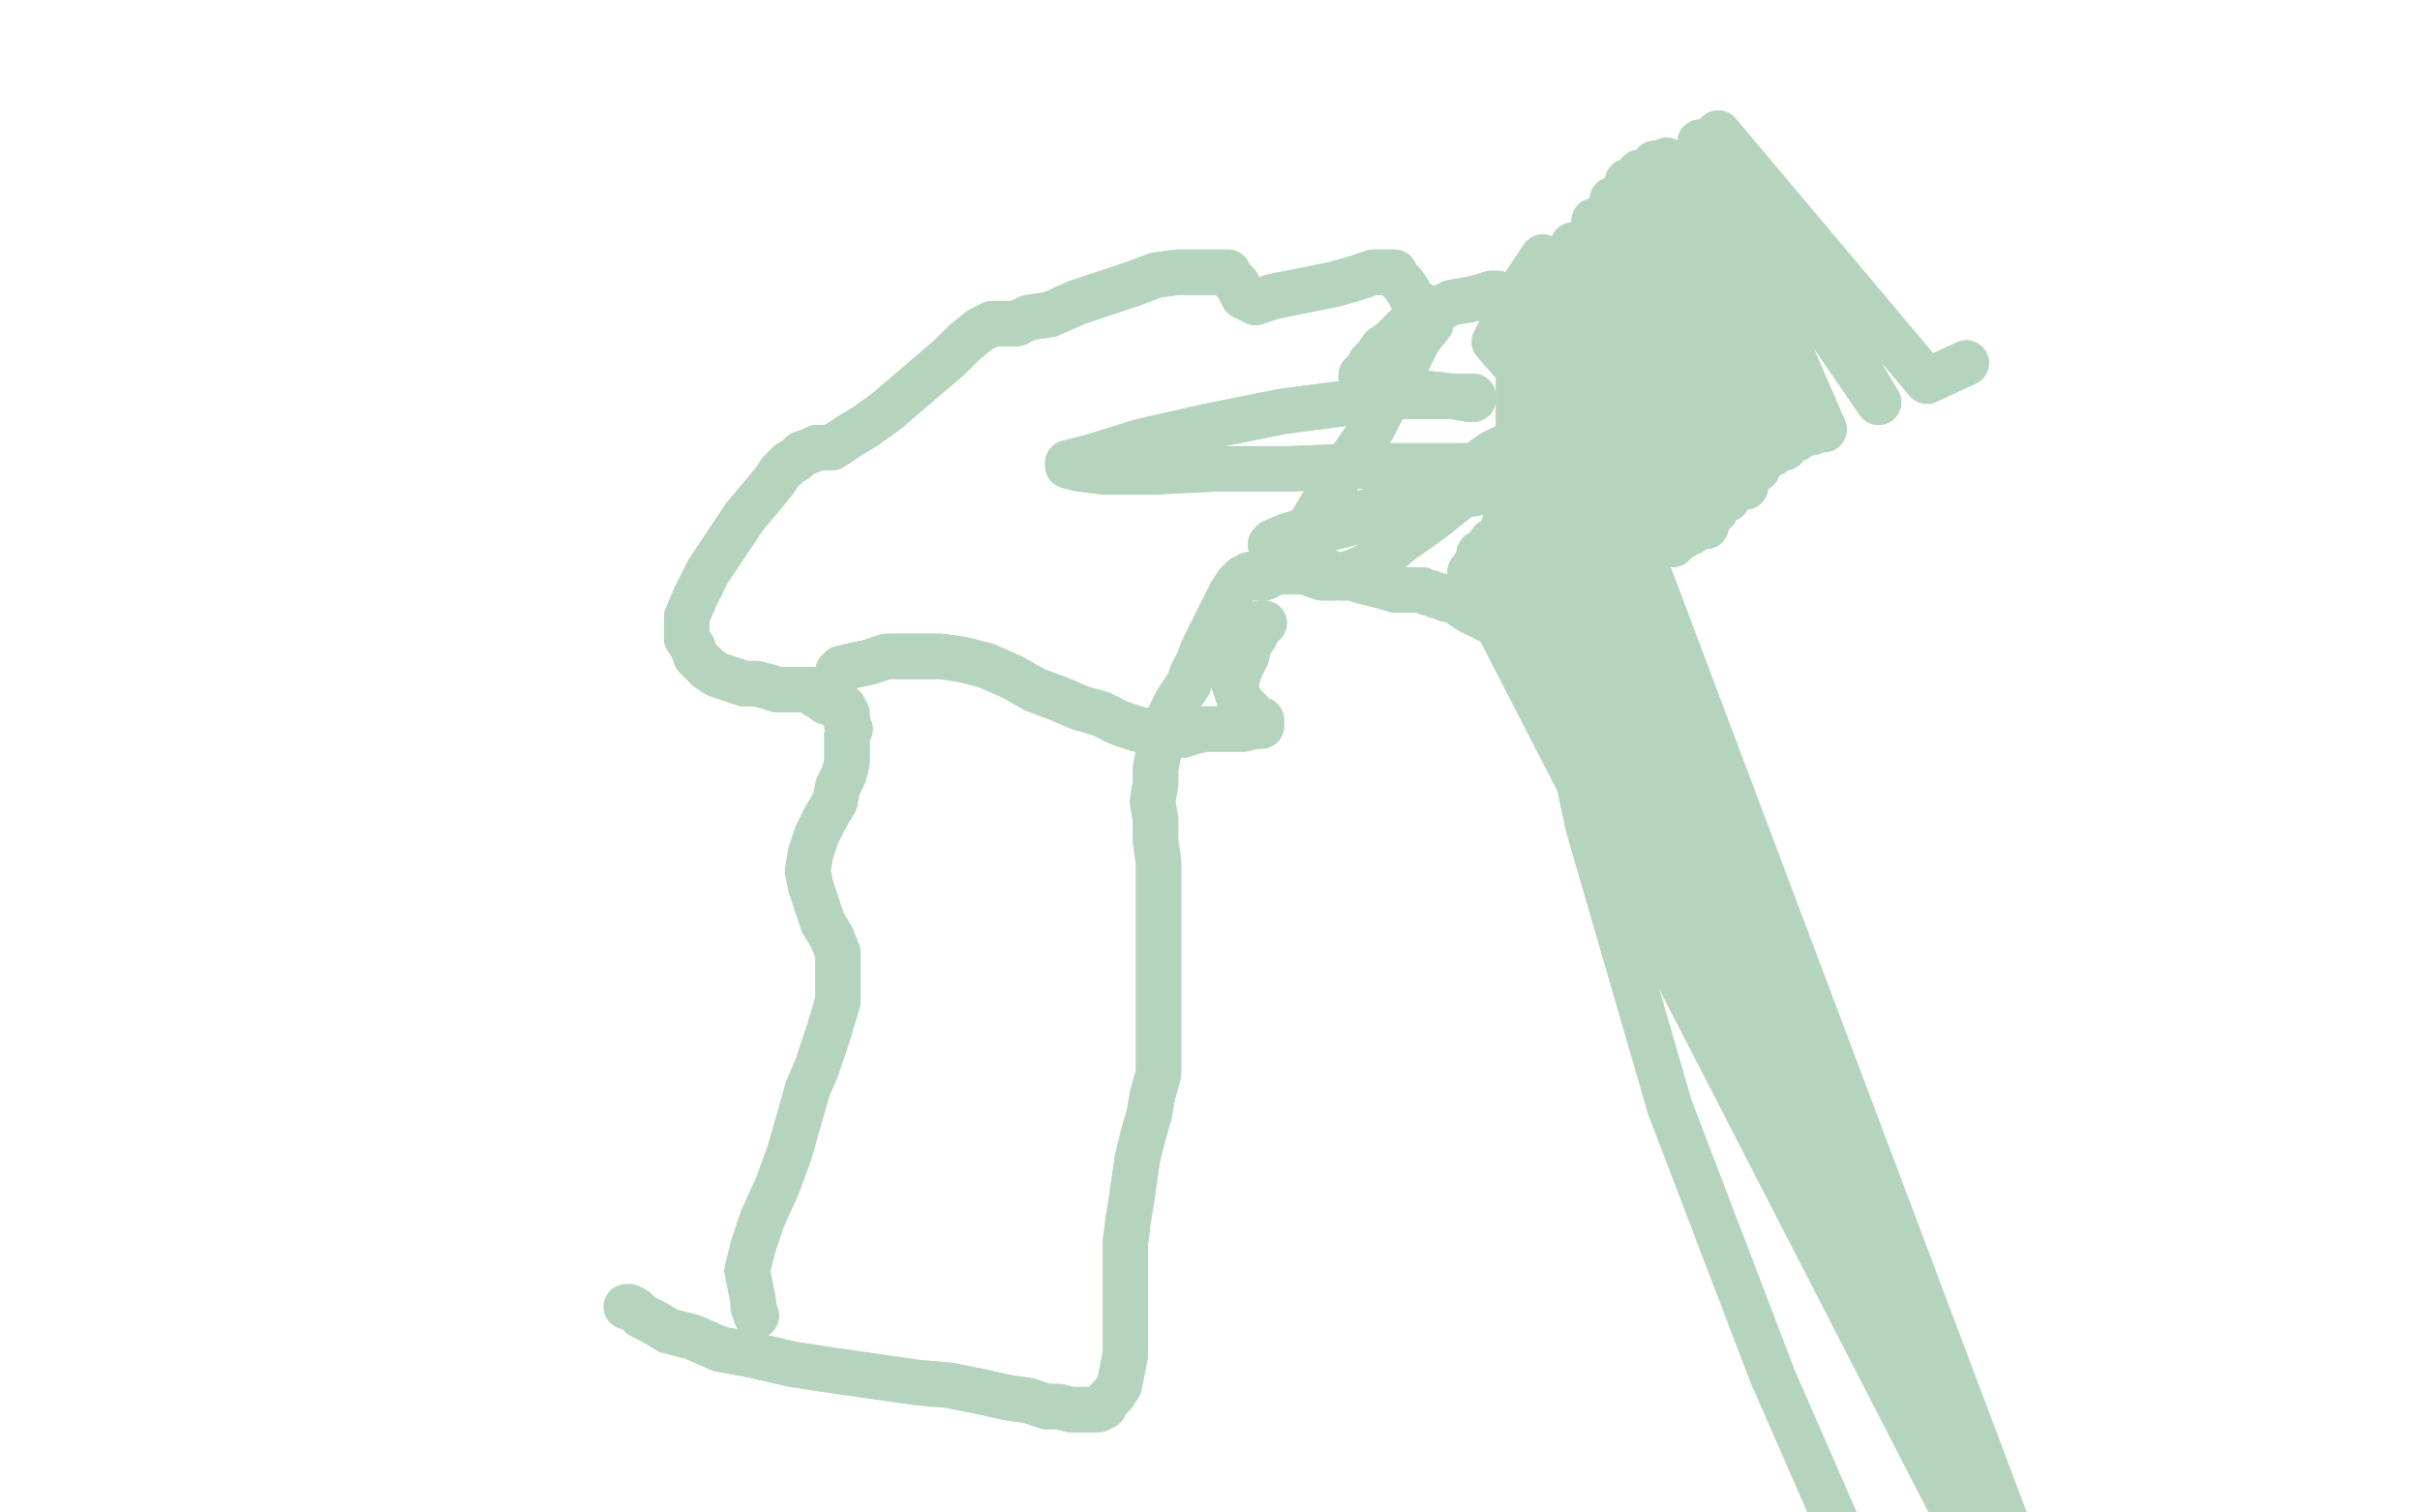 <?xml version="1.0" standalone="no"?>
<!DOCTYPE svg PUBLIC "-//W3C//DTD SVG 1.1//EN"
"http://www.w3.org/Graphics/SVG/1.1/DTD/svg11.dtd">

<svg width="800" height="500" version="1.1" xmlns="http://www.w3.org/2000/svg" xmlns:xlink="http://www.w3.org/1999/xlink" style="stroke-antialiasing: false"><desc>This SVG has been created on https://colorillo.com/</desc><rect x='0' y='0' width='800' height='500' style='fill: rgb(255,255,255); stroke-width:0' /><polyline points="250,435 249,432 249,432 249,430 249,430 247,420 247,420 249,412 249,412 252,403 252,403 257,392 257,392 261,381 261,381 267,360 270,353 274,341 277,331 277,321 277,315 275,310 272,305 270,299 268,293 267,288 268,282 270,276 273,270 276,265 277,260 279,256 280,252 280,249 280,247 280,244 280,243 281,241 281,241 280,240 280,239 280,239 280,238 280,238 280,237 280,236 279,236 279,236 279,235 279,235 278,235 278,234 279,234 278,233 277,233 277,233 275,232 275,232 273,232 272,231 271,230 270,230 269,229 268,228 266,228 264,228" style="fill: none; stroke: #b5d4be; stroke-width: 15; stroke-linejoin: round; stroke-linecap: round; stroke-antialiasing: false; stroke-antialias: 0; opacity: 1.0"/>
<polyline points="243,225 240,224 237,223 234,221 232,219 230,217 229,214 227,211" style="fill: none; stroke: #b5d4be; stroke-width: 15; stroke-linejoin: round; stroke-linecap: round; stroke-antialiasing: false; stroke-antialias: 0; opacity: 1.0"/>
<polyline points="264,228 262,228 260,228 257,228 254,227 250,226 246,226 243,225" style="fill: none; stroke: #b5d4be; stroke-width: 15; stroke-linejoin: round; stroke-linecap: round; stroke-antialiasing: false; stroke-antialias: 0; opacity: 1.0"/>
<polyline points="227,211 227,208 227,204 230,197 234,189 240,180 246,171 251,165 256,159 258,156 261,153 263,152 265,150 268,149 270,148 273,148 275,148 278,146 281,144 286,141 293,136 300,130 307,124 314,118 319,113 324,109 328,107 331,107 333,107 334,107 335,107 335,107 336,107 338,106 340,105 347,104 356,100 365,97 374,94 382,91 389,90 394,90 399,90 402,90 405,90 406,90 407,92 409,94 410,96 411,98 415,100 421,98 431,96 441,94 448,92 454,90 458,90 460,90 461,90 461,91 462,92 464,94 466,97 467,99 470,101 473,102 476,102 480,100 486,99 490,98 493,97 495,97 495,97 496,98 497,99 497,102 499,106 500,111 501,115 503,119 505,122 509,125 515,125 521,124 529,121 536,118 541,117 544,117 545,117 545,118 543,121 542,124 541,127 540,130 540,132 540,136 540,141 539,147 538,154 536,162 534,171 532,179 530,186 529,193 527,198 526,204 525,208 524,212 523,214 520,215 519,216 517,216 516,215 514,213 512,213 510,211 509,210 508,210 507,210 506,210 504,210 503,210 502,209 500,208 497,207 494,206 490,204 486,202 483,200 480,198 478,198 476,197 475,197 473,196 472,196 470,195 467,195 464,195 461,195 458,194 454,193 450,192 447,191 443,191 441,190 439,189 437,189 435,189 434,189 431,189 428,189 424,189 422,189 420,190 418,191 417,191 415,191 414,190 413,190 412,191 411,191 409,193 407,196 406,198 404,202 402,206 400,210 398,214 396,219 394,223 393,226 391,229 389,232 387,236 385,240 383,245 383,249 382,254 382,259 381,265 382,271 382,278 383,285 383,293 383,301 383,309 383,318 383,325 383,332 383,339 383,347 383,355 381,362 380,368 378,375 376,383 375,390 374,397 373,403 372,411 372,419 372,426 372,434 372,441 372,448 371,453 370,458 368,461 366,463 365,465 363,466 360,466 357,466 354,466 350,465 346,465 340,463 333,462 324,460 314,458 303,457 289,455 275,453 262,451 249,448 238,446 229,442 221,440 216,437 212,435 210,433 208,432" style="fill: none; stroke: #b5d4be; stroke-width: 15; stroke-linejoin: round; stroke-linecap: round; stroke-antialiasing: false; stroke-antialias: 0; opacity: 1.0"/>
<polyline points="250,435 249,432 249,432 249,430 249,430 247,420 247,420 249,412 249,412 252,403 252,403 257,392 257,392 261,381 267,360 270,353 274,341 277,331 277,321 277,315 275,310 272,305 270,299 268,293 267,288 268,282 270,276 273,270 276,265 277,260 279,256 280,252 280,249 280,247 280,244 280,243 281,241 281,241 280,240 280,239 280,239 280,238 280,238 280,237 280,236 279,236 279,236 279,235 279,235 278,235 278,234 279,234 278,233 277,233 277,233 275,232 275,232 273,232 272,231 271,230 270,230 269,229 268,228 266,228 264,228 262,228 260,228 257,228 254,227 250,226 246,226 243,225 240,224 237,223 234,221 232,219 230,217 229,214 227,211 227,208 227,204 230,197 234,189 240,180 246,171 251,165 256,159 258,156 261,153 263,152 265,150 268,149 270,148 273,148 275,148 278,146 281,144 286,141 293,136 300,130 307,124 314,118 319,113 324,109 328,107 331,107 333,107 334,107 335,107 335,107 336,107 338,106 340,105 347,104 356,100 365,97 374,94 382,91 389,90 394,90 399,90 402,90 405,90 406,90 407,92 409,94 410,96 411,98 415,100 421,98 431,96 441,94 448,92 454,90 458,90 460,90 461,90 461,91 462,92 464,94 466,97 467,99 470,101 473,102 476,102 480,100 486,99 490,98 493,97 495,97 495,97 496,98 497,99 497,102 499,106 500,111 501,115 503,119 505,122 509,125 515,125 521,124 529,121 536,118 541,117 544,117 545,117 545,118 543,121 542,124 541,127 540,130 540,132 540,136 540,141 539,147 538,154 536,162 534,171 532,179 530,186 529,193 527,198 526,204 525,208 524,212 523,214 520,215 519,216 517,216 516,215 514,213 512,213 510,211 509,210 508,210 507,210 506,210 504,210 503,210 502,209 500,208 497,207 494,206 490,204 486,202 483,200 480,198 478,198 476,197 475,197 473,196 472,196 470,195 467,195 464,195 461,195 458,194 454,193 450,192 447,191 443,191 441,190 439,189 437,189 435,189 434,189 431,189 428,189 424,189 422,189 420,190 418,191 417,191 415,191 414,190 413,190 412,191 411,191 409,193 407,196 406,198 404,202 402,206 400,210 398,214 396,219 394,223 393,226 391,229 389,232 387,236 385,240 383,245 383,249 382,254 382,259 381,265 382,271 382,278 383,285 383,293 383,301 383,309 383,318 383,325 383,332 383,339 383,347 383,355 381,362 380,368 378,375 376,383 375,390 374,397 373,403 372,411 372,419 372,426 372,434 372,441 372,448 371,453 370,458 368,461 366,463 365,465 363,466 360,466 357,466 354,466 350,465 346,465 340,463 333,462 324,460 314,458 303,457 289,455 275,453 262,451 249,448 238,446 229,442 221,440 216,437 212,435 210,433 208,432 207,432 208,432 208,432" style="fill: none; stroke: #b5d4be; stroke-width: 15; stroke-linejoin: round; stroke-linecap: round; stroke-antialiasing: false; stroke-antialias: 0; opacity: 1.0"/>
<polyline points="277,222 278,221 278,221 282,220 282,220 287,219 287,219 293,217 293,217 299,217 299,217 305,217 305,217 311,217 311,217 318,218 326,220 335,224 342,228 350,231 357,234 364,236 370,239 376,241 381,242 387,243 391,243 394,242 398,241 402,241 407,241 411,241 415,240 417,240 417,239 417,239 417,238 415,237 414,236 412,234 410,232 409,229 408,226" style="fill: none; stroke: #b5d4be; stroke-width: 15; stroke-linejoin: round; stroke-linecap: round; stroke-antialiasing: false; stroke-antialias: 0; opacity: 1.0"/>
<polyline points="277,222 278,221 278,221 282,220 282,220 287,219 287,219 293,217 293,217 299,217 299,217 305,217 305,217 311,217 318,218 326,220 335,224 342,228 350,231 357,234 364,236 370,239 376,241 381,242 387,243 391,243 394,242 398,241 402,241 407,241 411,241 415,240 417,240 417,239 417,239 417,238 415,237 414,236 412,234 410,232 409,229 408,226 409,224 410,221 412,217 413,213 415,210 416,208 417,206 418,206" style="fill: none; stroke: #b5d4be; stroke-width: 15; stroke-linejoin: round; stroke-linecap: round; stroke-antialiasing: false; stroke-antialias: 0; opacity: 1.0"/>
<polyline points="408,226 409,224 410,221 412,217 413,213 415,210 416,208 417,206" style="fill: none; stroke: #b5d4be; stroke-width: 15; stroke-linejoin: round; stroke-linecap: round; stroke-antialiasing: false; stroke-antialias: 0; opacity: 1.0"/>
<polyline points="509,161 508,161 508,161 503,161 503,161 493,162 493,162 478,165 478,165 461,169 461,169 446,173 446,173 434,176 434,176 426,178 421,180 420,180 421,179 426,177 436,174 449,170 463,166 476,163 485,159 491,157 493,156 491,156 485,154 471,154 450,154 426,155 402,155 381,156 365,156 357,155 353,154 353,153 361,151 377,146 399,141 424,136 447,133 464,131 476,131 484,131 487,131 487,132 486,132 480,131 471,130 462,129 456,128 452,126 450,125 450,124 450,124 451,123 452,122 453,120 455,118 457,115 460,113 462,111 464,109 466,107 467,106 469,105 469,104 471,103 472,103 472,102 473,102 473,103 473,104 473,107 469,112 465,120 461,128 457,135 454,141 450,147 445,154 441,160 437,167 434,172 433,178 432,183 433,187 434,190 437,191 441,191 448,189 456,185 463,179 473,172 483,164 495,157 506,151 516,147 523,145 528,144 530,145 531,145" style="fill: none; stroke: #b5d4be; stroke-width: 15; stroke-linejoin: round; stroke-linecap: round; stroke-antialiasing: false; stroke-antialias: 0; opacity: 1.0"/>
<polyline points="699,602 501,170 699,602 497,174 699,601 493,179 699,600 489,183 699,600 488,186 699,600 486,189 698,601 488,191 699,600 490,192 700,599 494,193 701,598 496,193 701,598 502,191 505,189 508,188 509,187" style="fill: none; stroke: #b5d4be; stroke-width: 15; stroke-linejoin: round; stroke-linecap: round; stroke-antialiasing: false; stroke-antialias: 0; opacity: 1.0"/>
<polyline points="531,145 530,145 529,147 700,601 526,149 699,602 522,152 700,602 517,157 700,601 512,161 699,601 507,165 699,602" style="fill: none; stroke: #b5d4be; stroke-width: 15; stroke-linejoin: round; stroke-linecap: round; stroke-antialiasing: false; stroke-antialias: 0; opacity: 1.0"/>
<polyline points="509,187 510,187 510,188 510,190 510,193 508,198 507,203 505,208 503,210 502,211 502,209 503,203 505,193 508,182 511,172 514,163 517,156 521,150 523,145 524,143 525,141 526,139 527,138 527,137 527,135 527,134 526,134 525,134 523,134 520,135 514,139 503,145 493,150 486,155" style="fill: none; stroke: #b5d4be; stroke-width: 15; stroke-linejoin: round; stroke-linecap: round; stroke-antialiasing: false; stroke-antialias: 0; opacity: 1.0"/>
<polyline points="509,161 508,161 508,161 503,161 503,161 493,162 493,162 478,165 478,165 461,169 461,169 446,173 446,173 434,176 426,178 421,180 420,180 421,179 426,177 436,174 449,170 463,166 476,163 485,159 491,157 493,156 491,156 485,154 471,154 450,154 426,155 402,155 381,156 365,156 357,155 353,154 353,153 361,151 377,146 399,141 424,136 447,133 464,131 476,131 484,131 487,131 487,132 486,132 480,131 471,130 462,129 456,128 452,126 450,125 450,124 450,124 451,123 452,122 453,120 455,118 457,115 460,113 462,111 464,109 466,107 467,106 469,105 469,104 471,103 472,103 472,102 473,102 473,103 473,104 473,107 469,112 465,120 461,128 457,135 454,141 450,147 445,154 441,160 437,167 434,172 433,178 432,183 433,187 434,190 437,191 441,191 448,189 456,185 463,179 473,172 483,164 495,157 506,151 516,147 523,145 528,144 530,145 531,145 530,145 529,147 700,601 526,149 699,602 522,152 700,602 517,157 700,601 512,161 699,601 507,165 699,602 501,170 699,602 497,174 699,601 493,179 699,600 489,183 699,600 488,186 699,600 486,189 698,601 488,191 699,600 490,192 700,599 494,193 701,598 496,193 701,598 502,191 505,189 508,188 509,187 510,187 510,188 510,190 510,193 508,198 507,203 505,208 503,210 502,211 502,209 503,203 505,193 508,182 511,172 514,163 517,156 521,150 523,145 524,143 525,141 526,139 527,138 527,137 527,135 527,134 526,134 525,134 523,134 520,135 514,139 503,145 493,150 486,155 480,157 477,159 475,161 473,161 472,162 472,161 472,160" style="fill: none; stroke: #b5d4be; stroke-width: 15; stroke-linejoin: round; stroke-linecap: round; stroke-antialiasing: false; stroke-antialias: 0; opacity: 1.0"/>
<polyline points="510,85 504,94 504,94 502,100 502,100 502,146 502,146 509,198 509,198 525,273 525,273 552,366 552,366 586,455 586,455" style="fill: none; stroke: #b5d4be; stroke-width: 15; stroke-linejoin: round; stroke-linecap: round; stroke-antialiasing: false; stroke-antialias: 0; opacity: 1.0"/>
<polyline points="510,85 504,94 504,94 502,100 502,100 502,146 502,146 509,198 509,198 525,273 525,273 552,366 552,366 586,455 617,526 640,572 649,587" style="fill: none; stroke: #b5d4be; stroke-width: 15; stroke-linejoin: round; stroke-linecap: round; stroke-antialiasing: false; stroke-antialias: 0; opacity: 1.0"/>
<polyline points="650,120 637,126 637,126 568,44 568,44 621,133 621,133 562,47 562,47 603,142 603,142 551,53 551,53 599,143 599,143 547,54 547,54 594,145 594,145 542,57 542,57 590,148 590,148 538,60 538,60 586,150 533,66 581,155 527,73 577,161 520,81 571,165 514,89 567,169 508,94 563,172 504,99 560,175 501,103 557,177 498,106 555,178 496,109 553,178 495,111 553,179 495,113 553,180 494,113 553,180 495,113 553,180 495,113 554,179 496,113 555,178 498,113 557,177 499,113 559,176 501,113 561,174 502,113 564,174 503,112 564,173 504,112" style="fill: none; stroke: #b5d4be; stroke-width: 15; stroke-linejoin: round; stroke-linecap: round; stroke-antialiasing: false; stroke-antialias: 0; opacity: 1.0"/>
<polyline points="650,120 637,126 637,126 568,44 568,44 621,133 621,133 562,47 562,47 603,142 603,142 551,53 551,53 599,143 599,143 547,54 547,54 594,145 594,145 542,57 542,57 590,148 590,148 538,60 586,150 533,66 581,155 527,73 577,161 520,81 571,165 514,89 567,169 508,94 563,172 504,99 560,175 501,103 557,177 498,106 555,178 496,109 553,178 495,111 553,179 495,113 553,180 494,113 553,180 495,113 553,180 495,113 554,179 496,113 555,178 498,113 557,177 499,113 559,176 501,113 561,174 502,113 564,174 503,112 564,173 504,112 564,172 505,112" style="fill: none; stroke: #b5d4be; stroke-width: 15; stroke-linejoin: round; stroke-linecap: round; stroke-antialiasing: false; stroke-antialias: 0; opacity: 1.0"/>
</svg>
